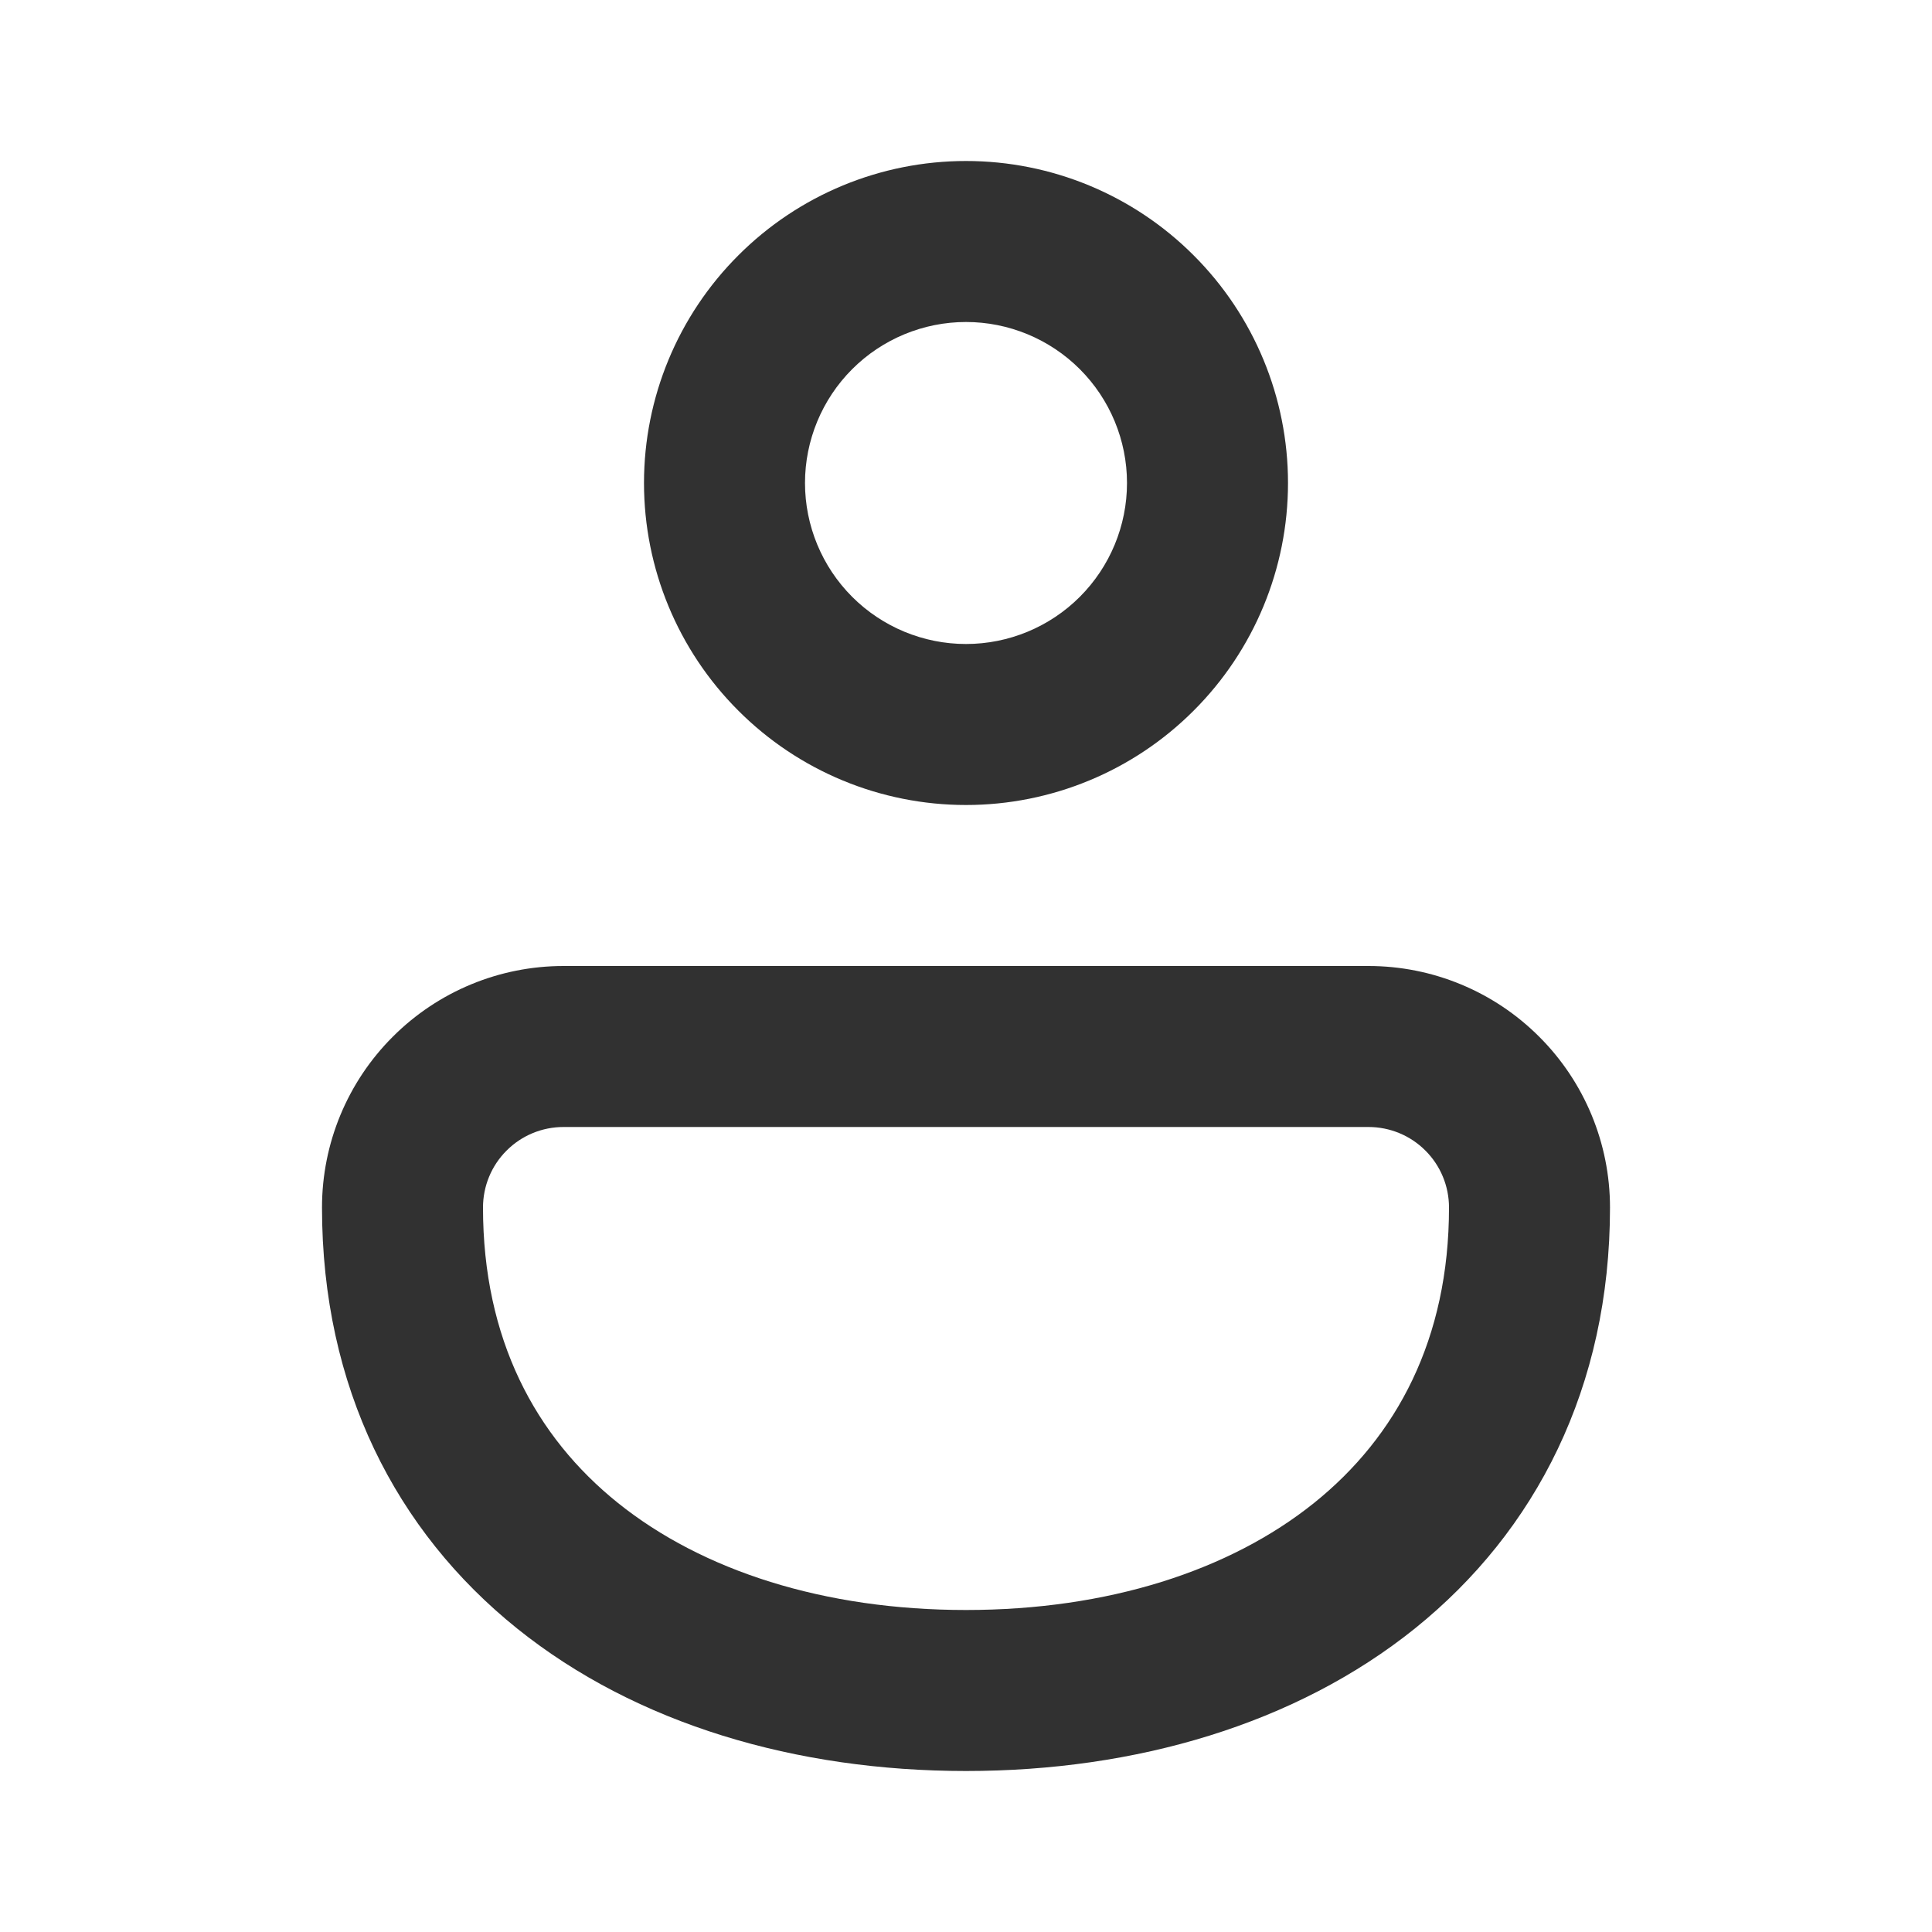 <svg width="24" height="24" viewBox="0 0 24 24" fill="none" xmlns="http://www.w3.org/2000/svg">
<path d="M12 2C10.939 2 9.922 2.421 9.172 3.172C8.421 3.922 8 4.939 8 6C8 7.061 8.421 8.078 9.172 8.828C9.922 9.579 10.939 10 12 10C13.061 10 14.078 9.579 14.828 8.828C15.579 8.078 16 7.061 16 6C16 4.939 15.579 3.922 14.828 3.172C14.078 2.421 13.061 2 12 2ZM10 6C10 5.47 10.211 4.961 10.586 4.586C10.961 4.211 11.47 4 12 4C12.53 4 13.039 4.211 13.414 4.586C13.789 4.961 14 5.47 14 6C14 6.53 13.789 7.039 13.414 7.414C13.039 7.789 12.53 8 12 8C11.47 8 10.961 7.789 10.586 7.414C10.211 7.039 10 6.53 10 6ZM17 12H7C6.204 12 5.441 12.316 4.879 12.879C4.316 13.441 4 14.204 4 15C4 17.232 4.918 19.02 6.424 20.23C7.906 21.42 9.894 22 12 22C14.106 22 16.094 21.42 17.576 20.23C19.08 19.02 20 17.232 20 15C20 14.204 19.684 13.441 19.121 12.879C18.559 12.316 17.796 12 17 12ZM7 14H17C17.265 14 17.52 14.105 17.707 14.293C17.895 14.48 18 14.735 18 15C18 16.634 17.35 17.846 16.324 18.67C15.272 19.514 13.76 20 12 20C10.24 20 8.728 19.514 7.676 18.67C6.65 17.846 6 16.634 6 15C6 14.735 6.105 14.48 6.293 14.293C6.48 14.105 6.735 14 7 14Z" fill="#313131"/>
</svg>
